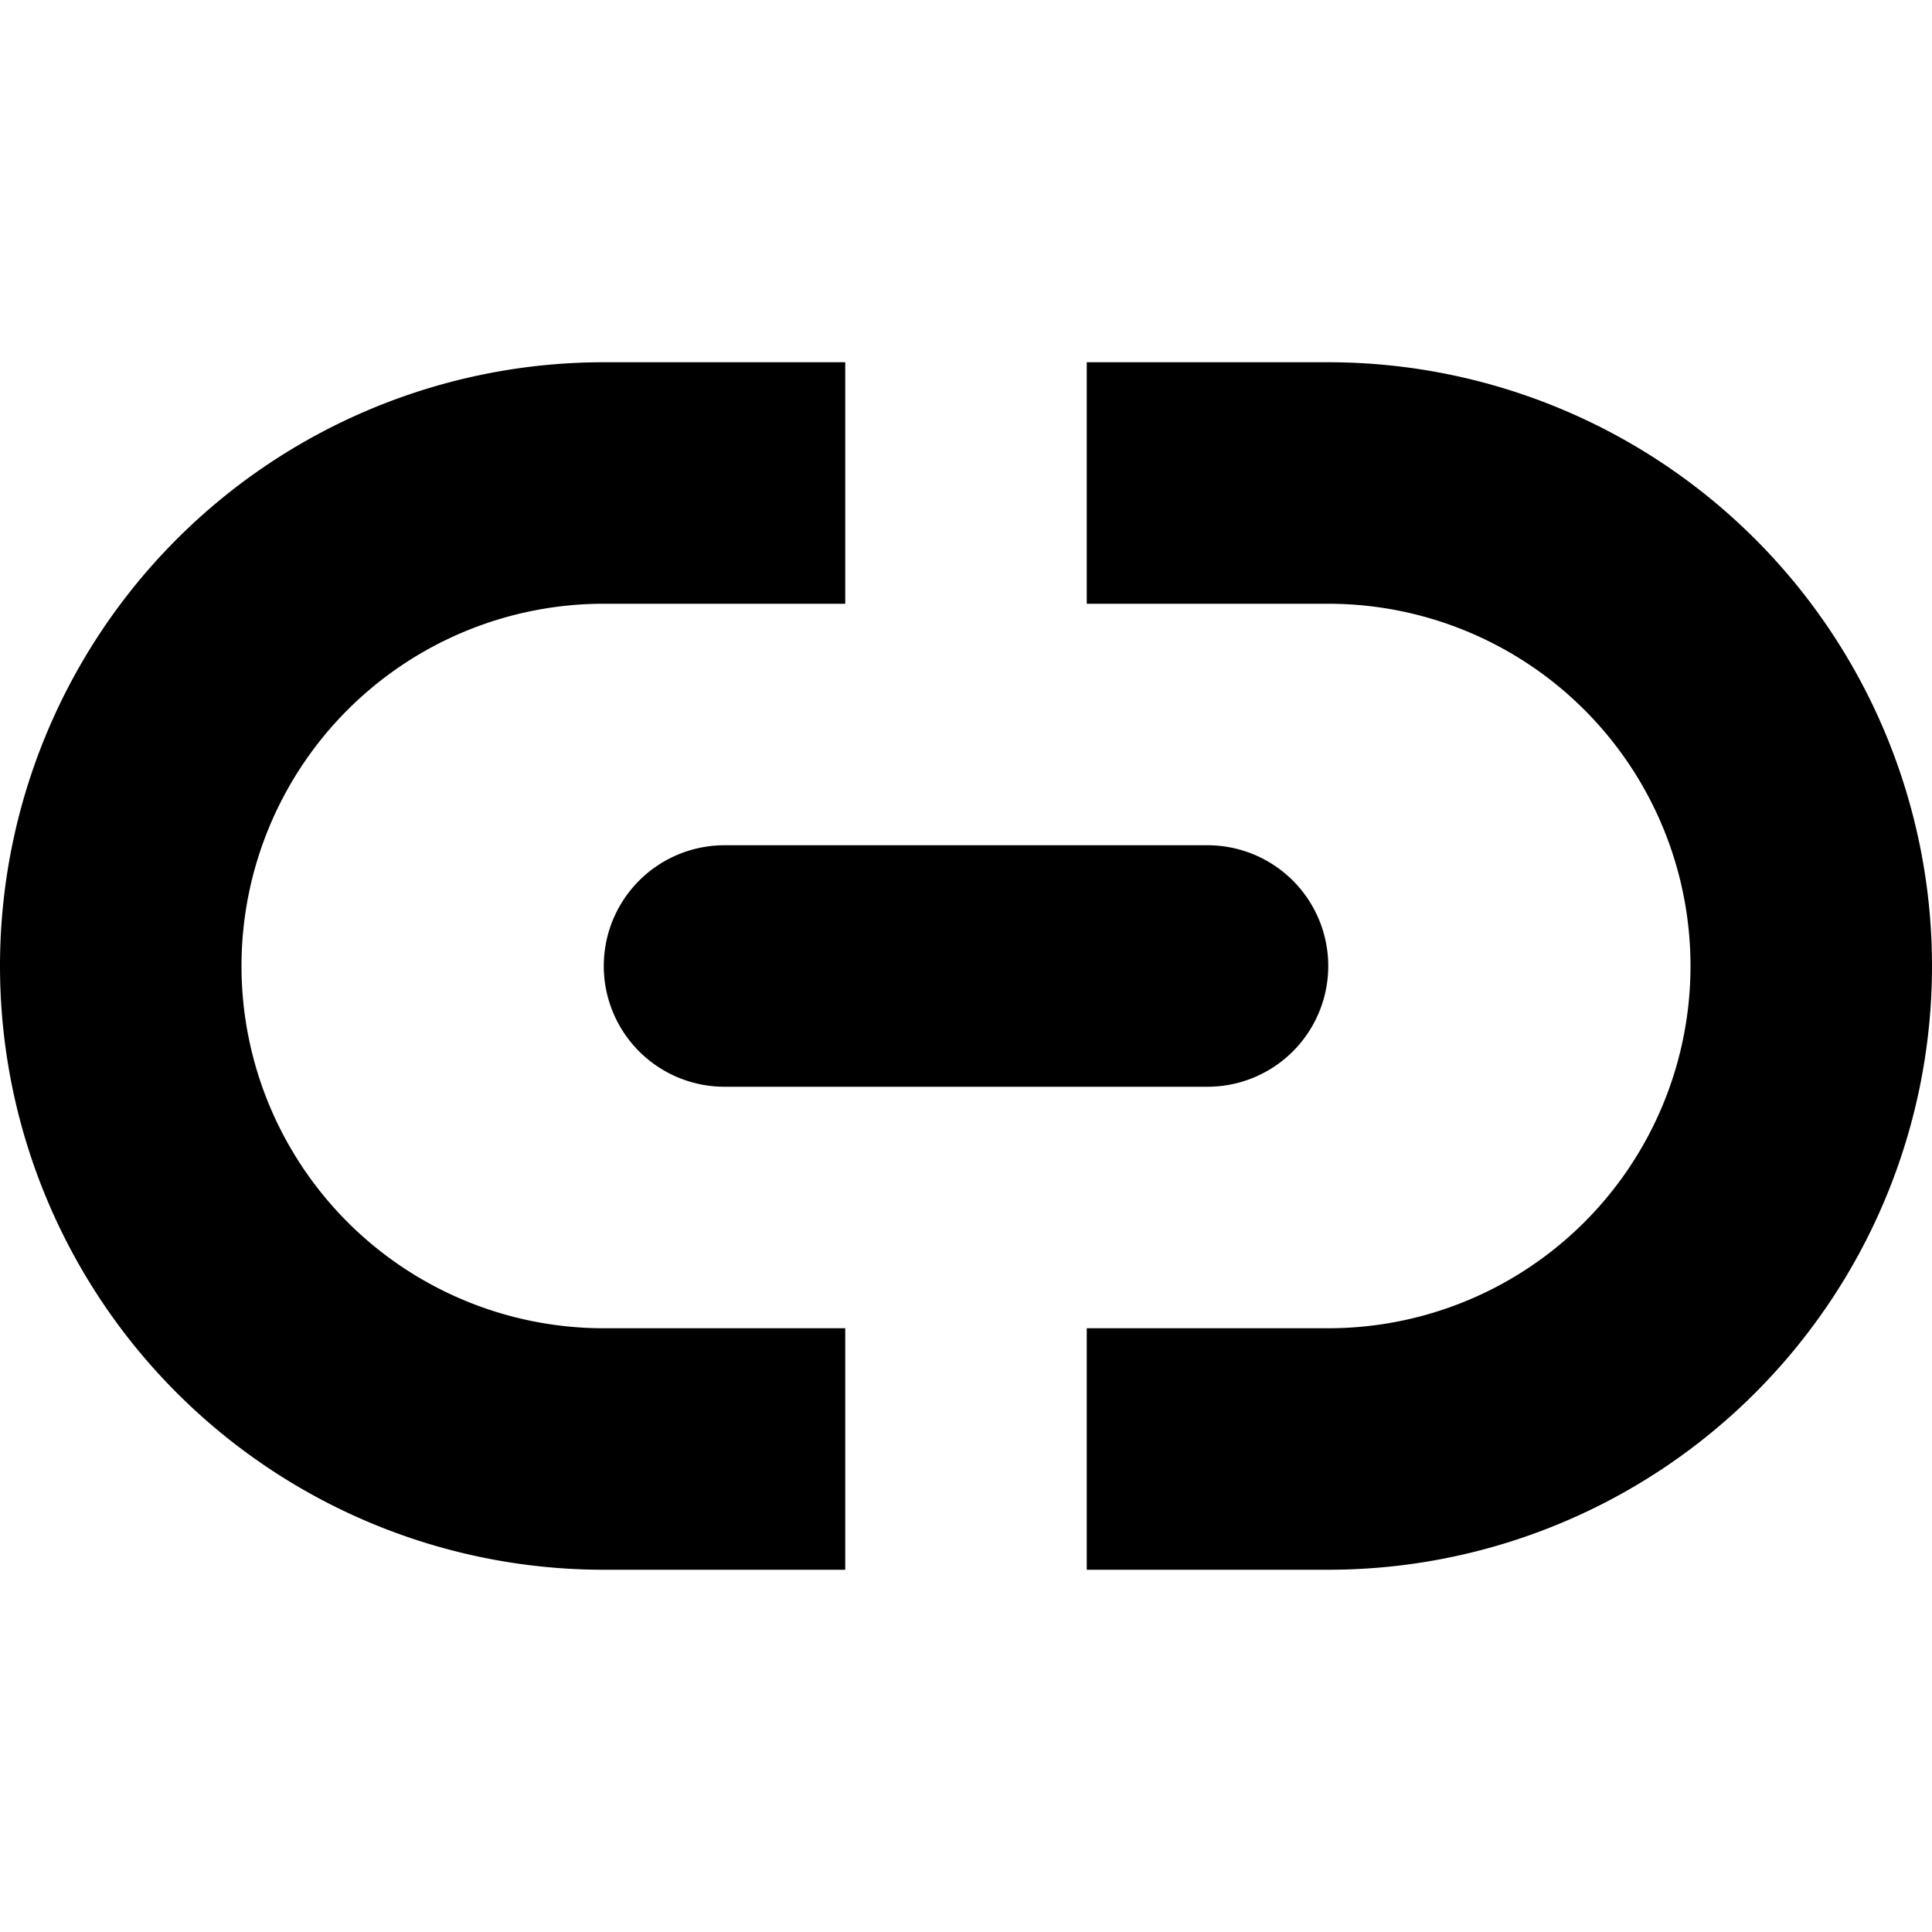 <svg width="16" height="16" viewBox="0 0 16 16" xmlns="http://www.w3.org/2000/svg"><path fill-rule="evenodd" clip-rule="evenodd" d="M2 8a3 3 0 0 1 3-3h2V3H5a5 5 0 1 0 0 10h2v-2H5a3 3 0 0 1-3-3Zm9-5H9v2h2a3 3 0 0 1 0 6H9v2h2a5 5 0 1 0 0-10ZM5.293 8.707A1 1 0 0 1 6 7h4a1 1 0 1 1 0 2H6a1 1 0 0 1-.707-.293Z"/></svg>